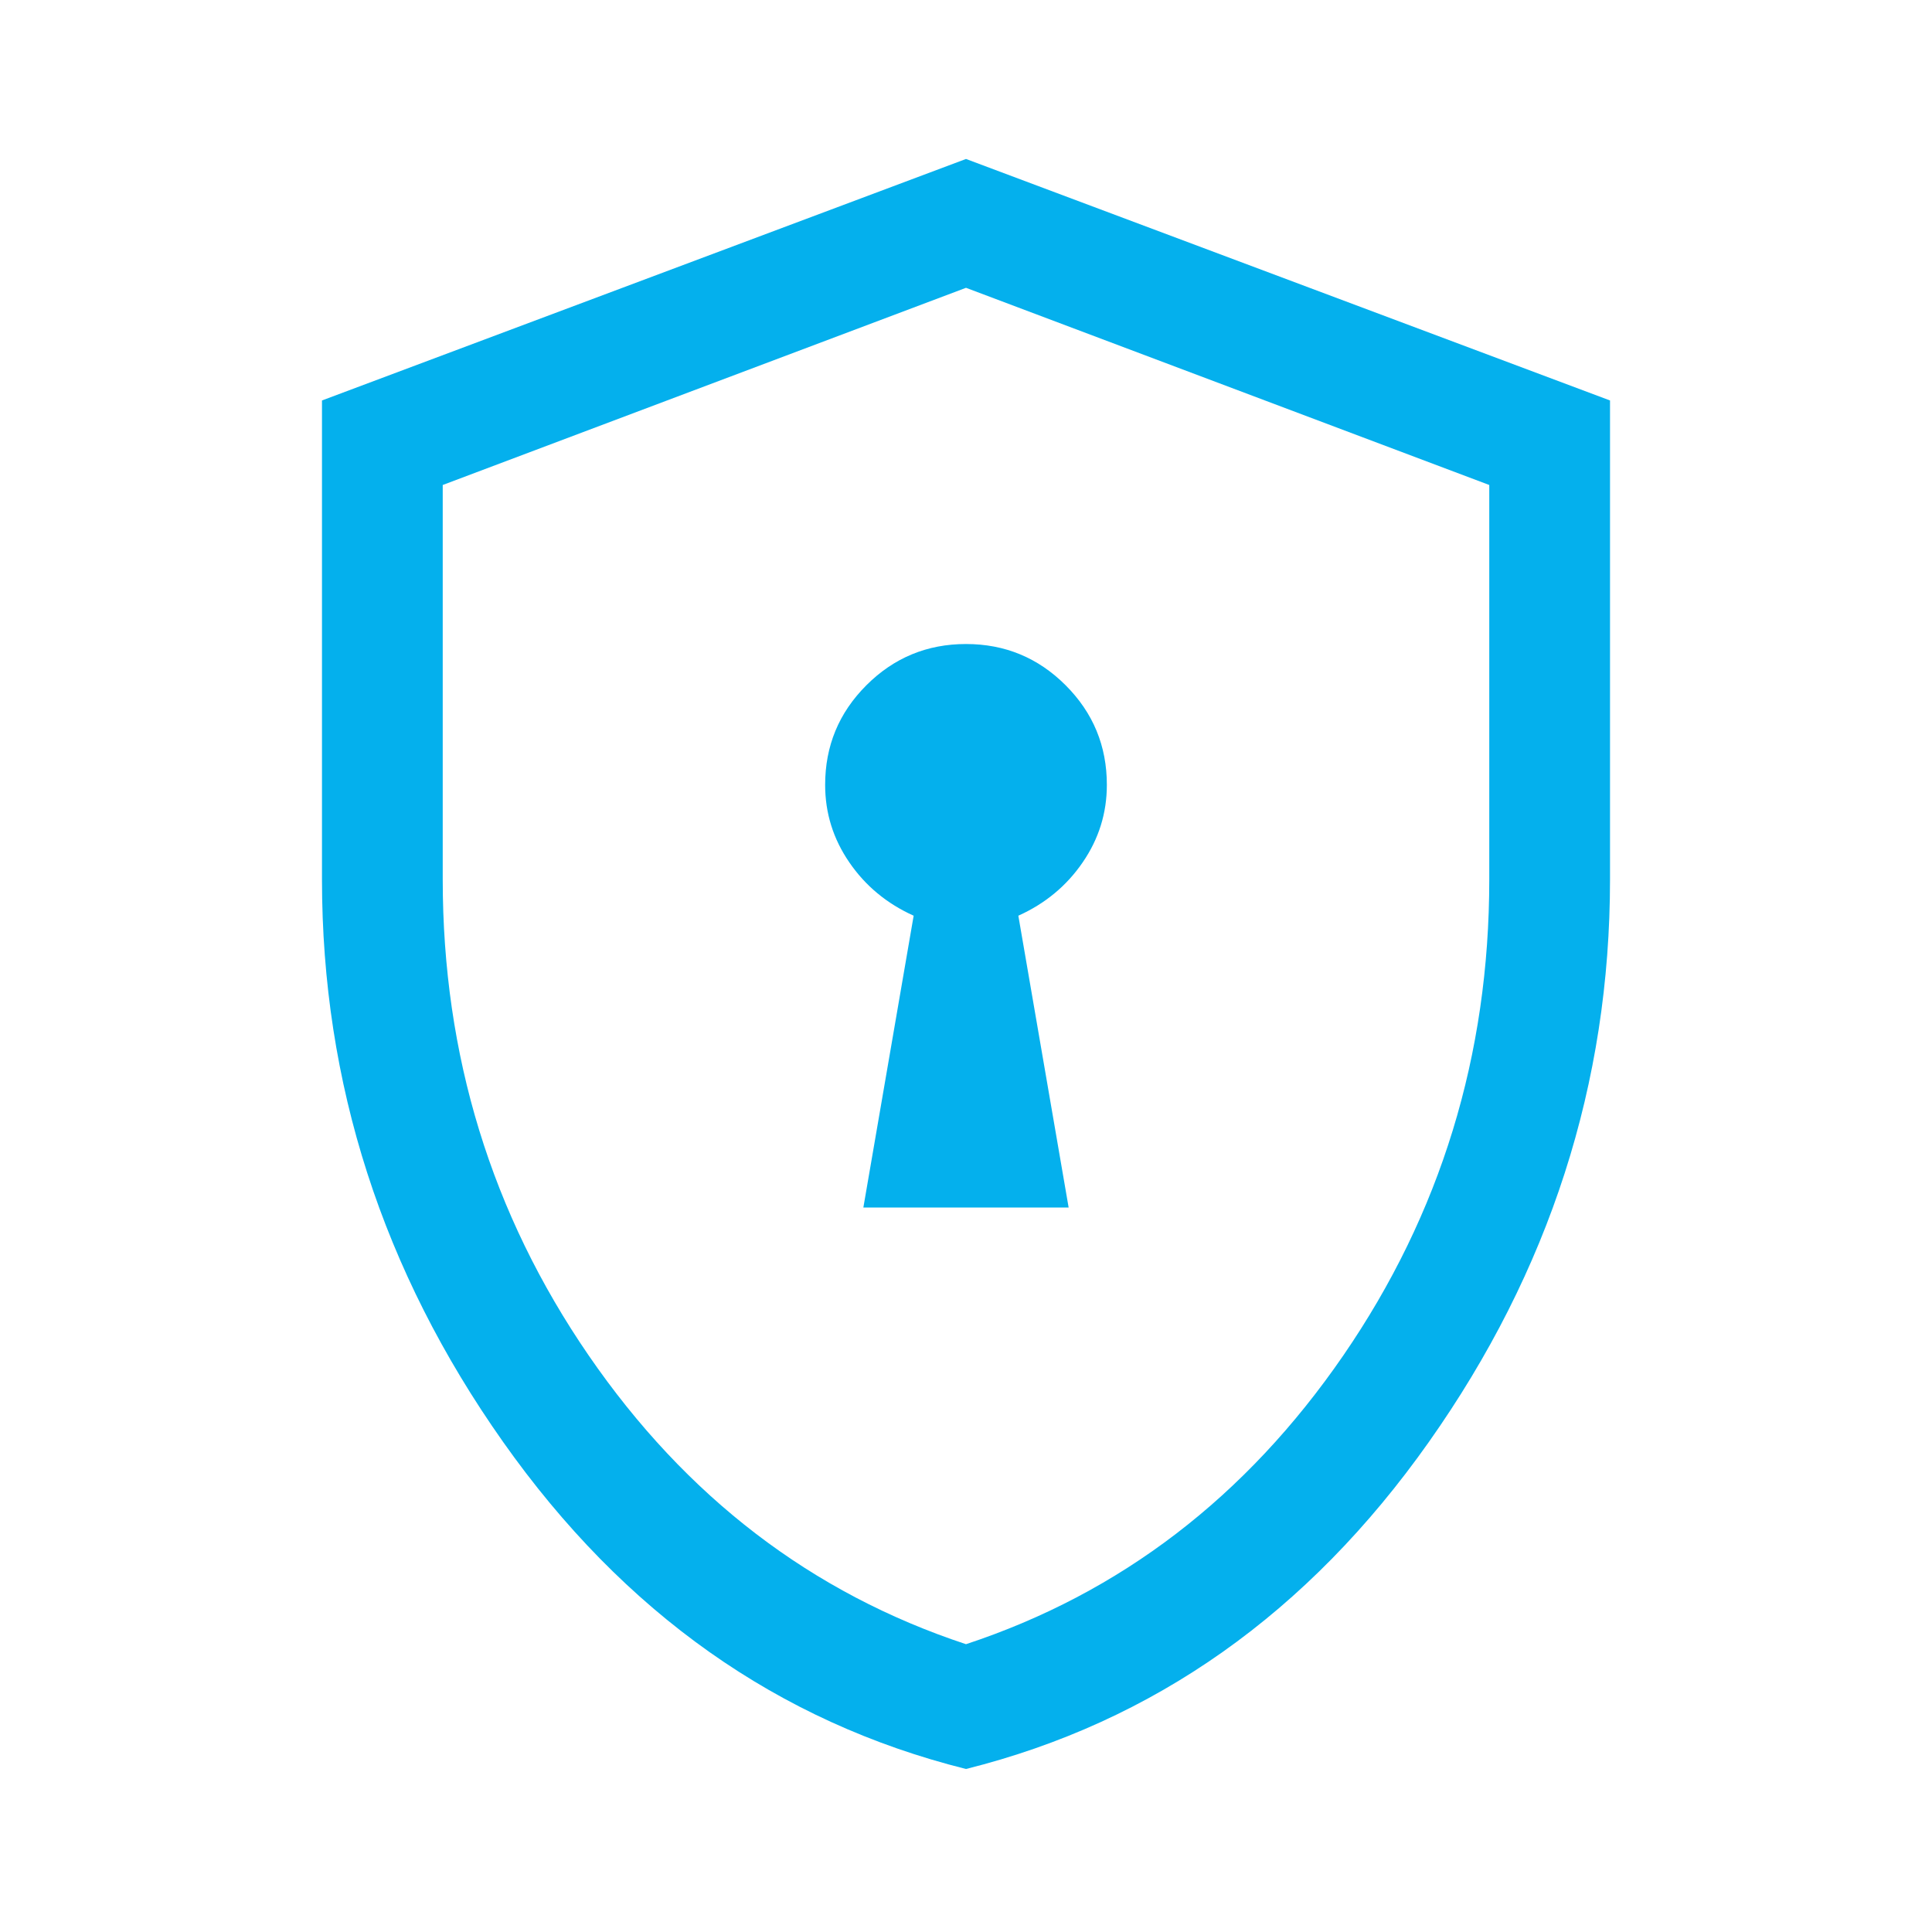 <svg width="32" height="32" viewBox="0 0 32 32" fill="none" xmlns="http://www.w3.org/2000/svg">
<path d="M14.3 20H17.7L16.867 15.167C17.311 14.967 17.667 14.672 17.933 14.283C18.2 13.894 18.333 13.467 18.333 13C18.333 12.355 18.106 11.806 17.65 11.35C17.194 10.894 16.644 10.667 16 10.667C15.356 10.667 14.806 10.894 14.35 11.35C13.894 11.806 13.667 12.355 13.667 13C13.667 13.467 13.8 13.894 14.067 14.283C14.333 14.672 14.689 14.967 15.133 15.167L14.3 20ZM16 29.3C12.889 28.522 10.333 26.717 8.333 23.883C6.333 21.05 5.333 17.944 5.333 14.567V6.633L16 2.633L26.667 6.633V14.567C26.667 17.944 25.667 21.05 23.667 23.883C21.667 26.717 19.111 28.522 16 29.3ZM16 27.233C18.556 26.389 20.639 24.794 22.25 22.45C23.861 20.105 24.667 17.478 24.667 14.567V8.033L16 4.767L7.333 8.033V14.567C7.333 17.478 8.139 20.105 9.75 22.45C11.361 24.794 13.444 26.389 16 27.233Z" fill="#04B0ED"/>
</svg>
